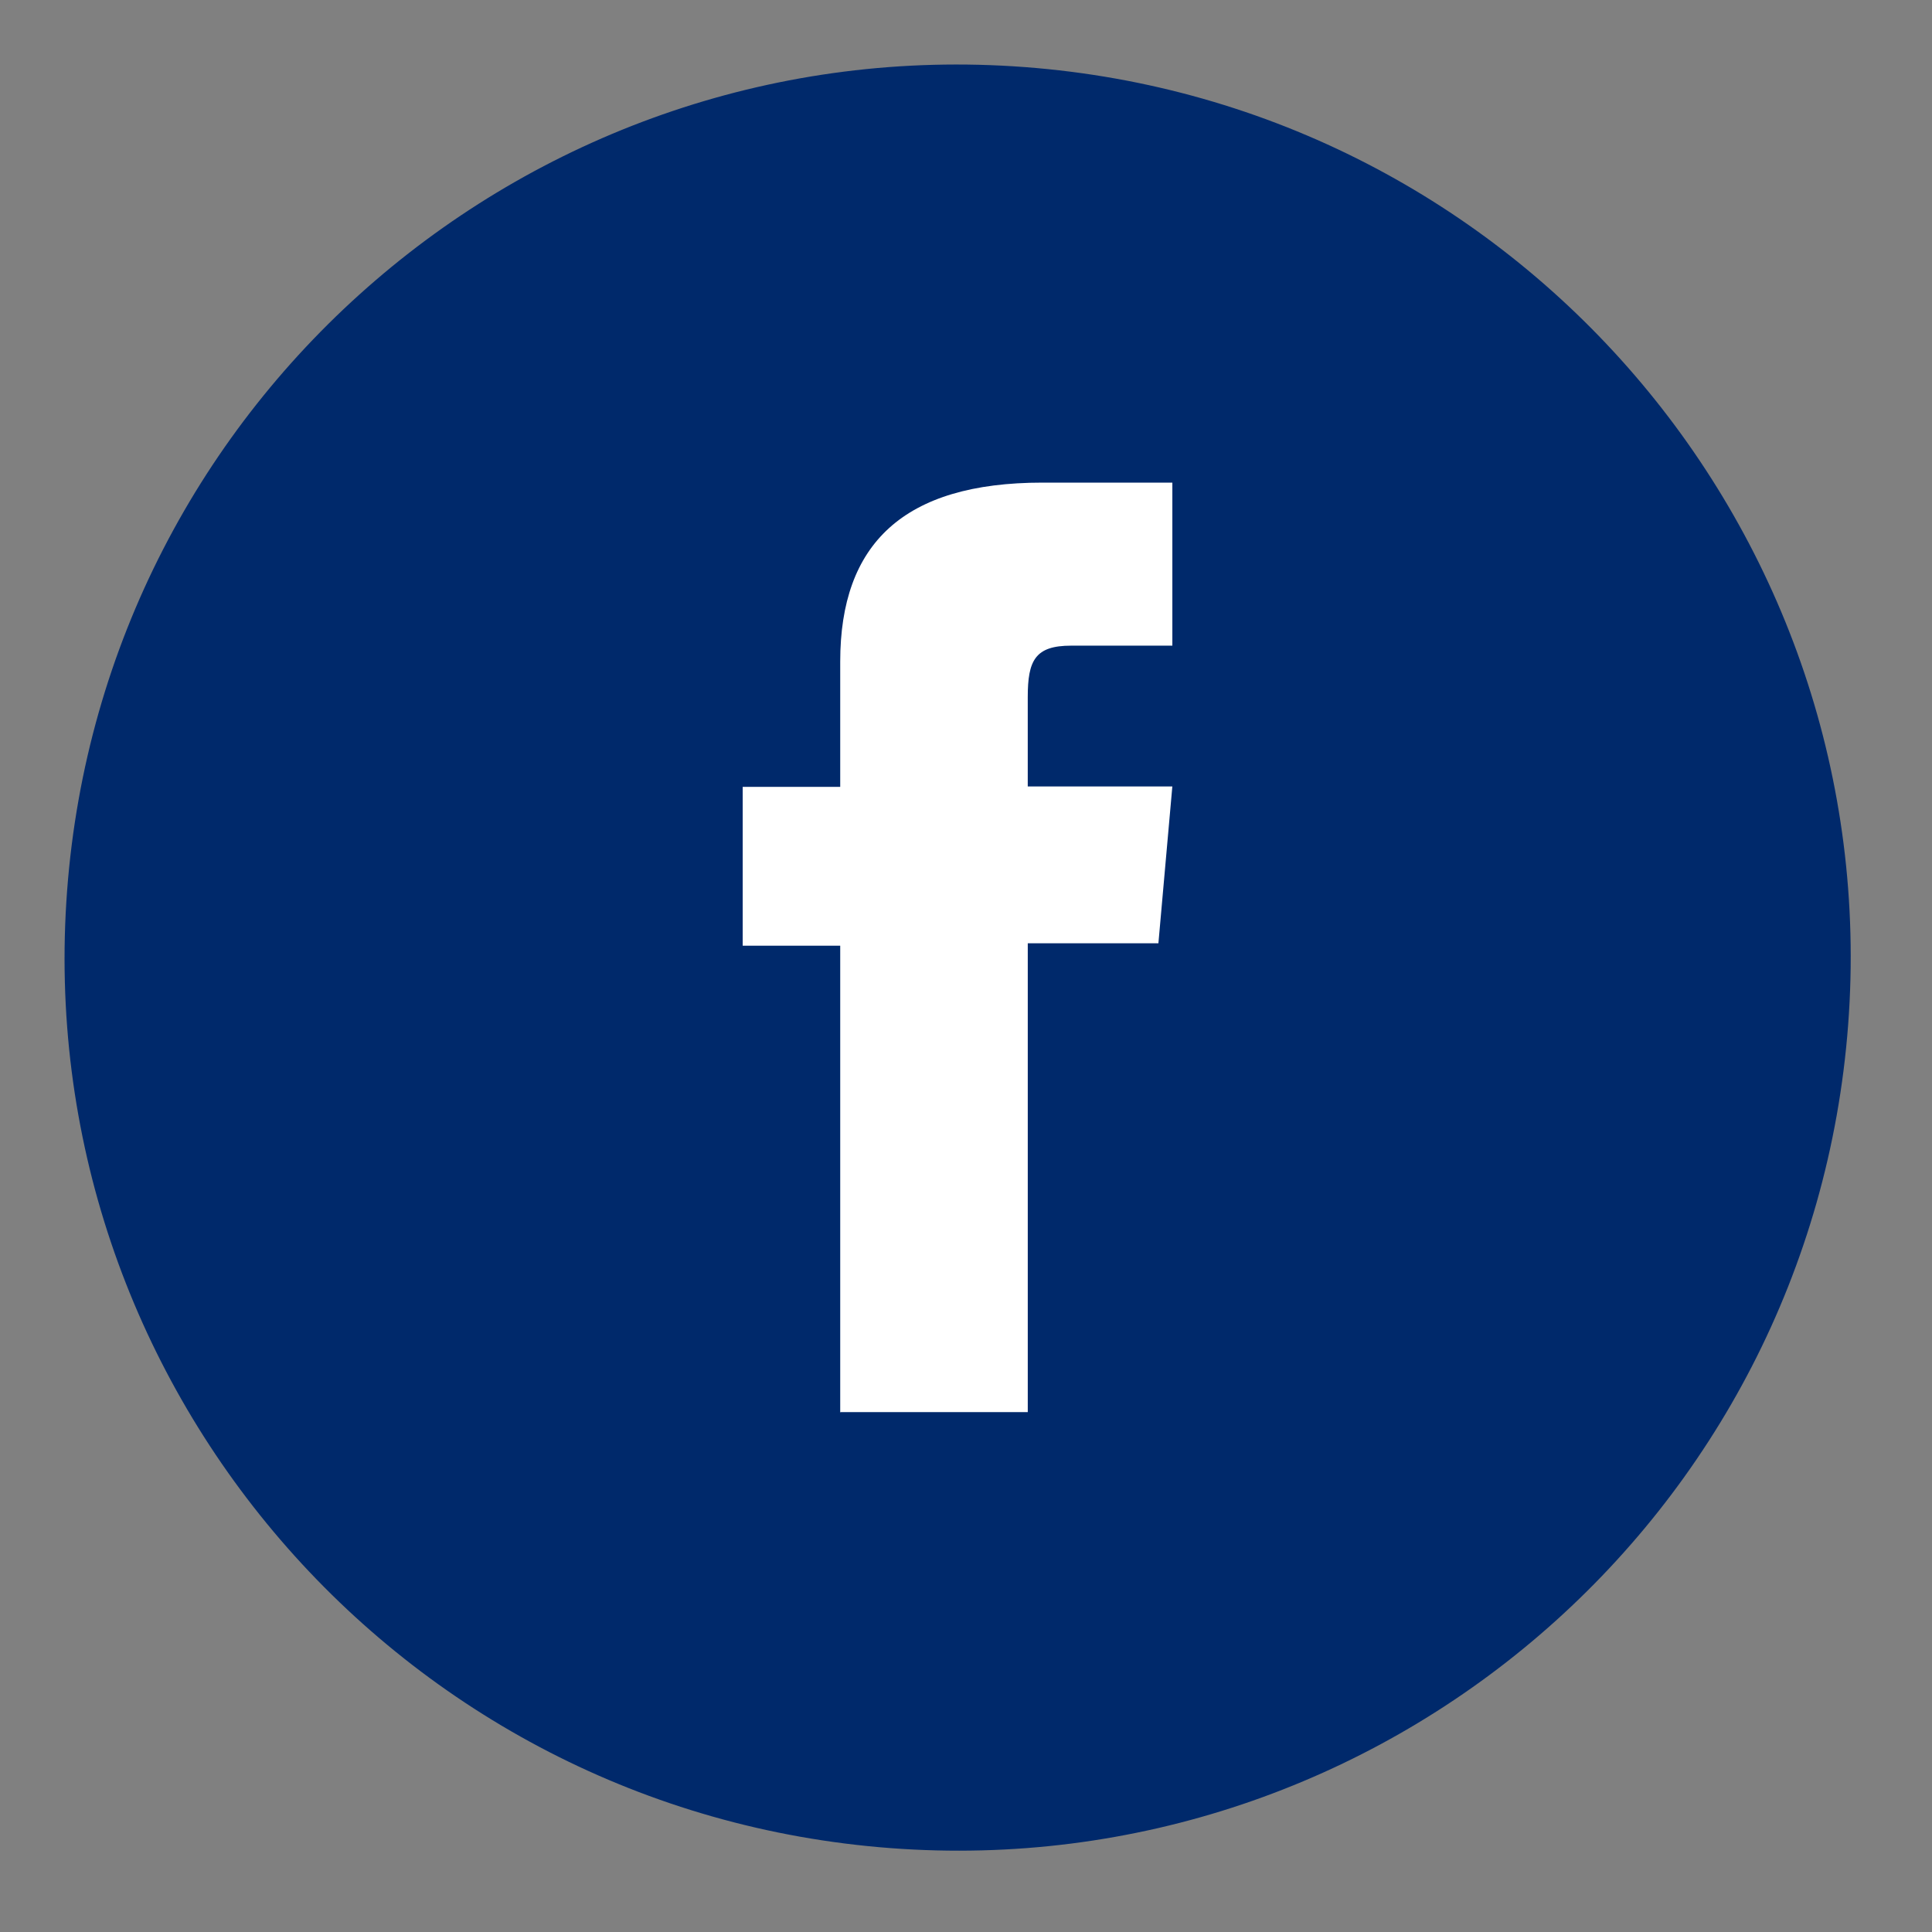 <svg width="105" height="105" viewBox="0 0 105 105" fill="none" xmlns="http://www.w3.org/2000/svg">
<rect x="0" y="0" width="105" height="105" fill="#808080" stroke="none"/>
<g clip-path="url(#clip0_6_9)">
<path d="M100.443 55.691C102.458 28.962 82.422 5.66 55.693 3.646C28.963 1.632 5.662 21.667 3.648 48.396C1.633 75.126 21.668 98.427 48.398 100.441C75.127 102.456 98.429 82.421 100.443 55.691Z" fill="#00296B"/>
<path d="M45.687 76.744H55.857V51.264H62.957L63.714 42.741H55.856V37.89C55.856 35.89 56.256 35.09 58.215 35.09H63.715V26.229H56.657C49.091 26.229 45.664 29.567 45.664 35.954V42.764H40.364V51.398H45.664V76.766L45.687 76.744Z" fill="white"/>
</g>
<defs>
<clipPath id="clip0_6_9">
<rect width="104.089" height="104.089" fill="white"/>
</clipPath>
</defs>
</svg>
